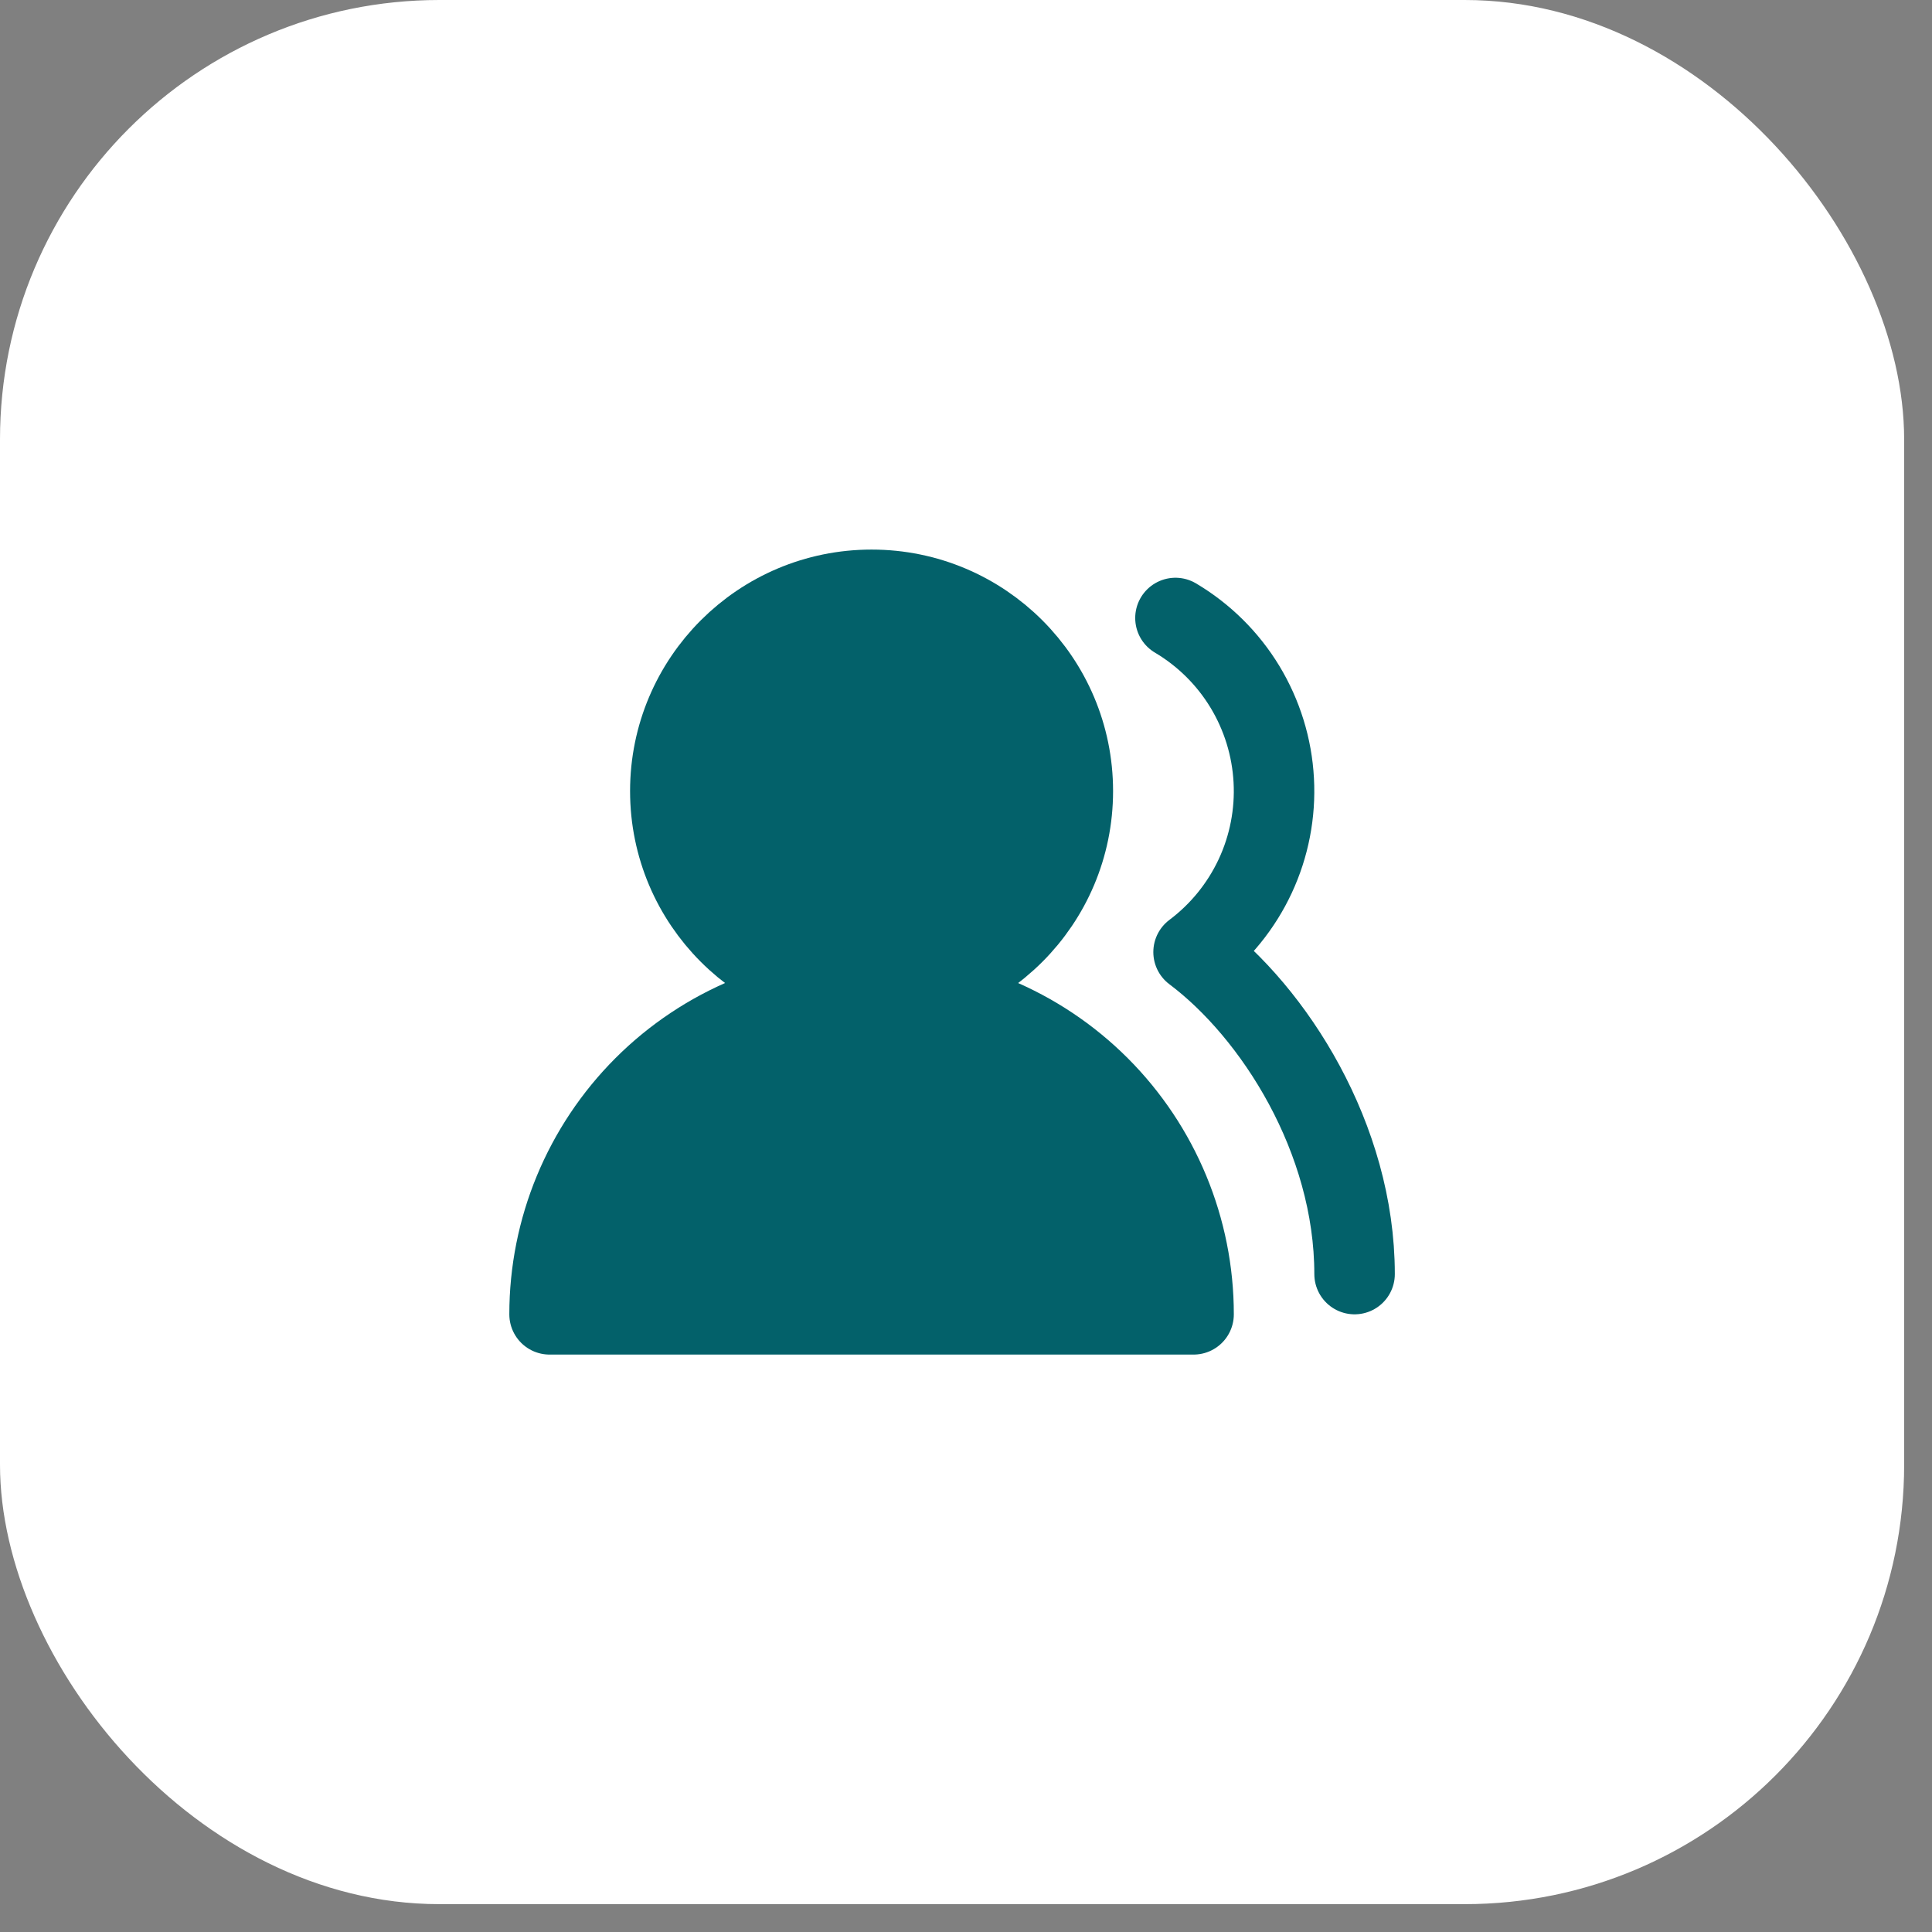 <svg xmlns="http://www.w3.org/2000/svg" width="48" height="48" viewBox="0 0 48 48" fill="none"><rect x="0" y="0" width="48" height="48" fill="#808080" stroke="none"/><rect width="47.308" height="47.308" rx="10.917" fill="white"></rect><path d="M29.654 32.654C29.654 30.532 28.811 28.498 27.311 26.997C25.811 25.497 23.776 24.654 21.654 24.654C19.532 24.654 17.497 25.497 15.997 26.997C14.497 28.498 13.654 30.532 13.654 32.654" fill="#03616A"></path><path d="M29.654 32.654C29.654 30.532 28.811 28.498 27.311 26.997C25.811 25.497 23.776 24.654 21.654 24.654C19.532 24.654 17.497 25.497 15.997 26.997C14.497 28.498 13.654 30.532 13.654 32.654H29.654Z" stroke="#03616A" stroke-width="2" stroke-linecap="round" stroke-linejoin="round"></path><path d="M21.654 24.654C24.416 24.654 26.654 22.416 26.654 19.654C26.654 16.893 24.416 14.654 21.654 14.654C18.893 14.654 16.654 16.893 16.654 19.654C16.654 22.416 18.893 24.654 21.654 24.654Z" fill="#03616A" stroke="#03616A" stroke-width="2" stroke-linecap="round" stroke-linejoin="round"></path><path d="M33.654 31.654C33.654 28.284 31.654 25.154 29.654 23.654C30.311 23.161 30.837 22.513 31.185 21.768C31.532 21.024 31.691 20.205 31.646 19.384C31.602 18.563 31.355 17.766 30.93 17.063C30.504 16.36 29.911 15.773 29.204 15.354" stroke="#03616A" stroke-width="2" stroke-linecap="round" stroke-linejoin="round"></path></svg>